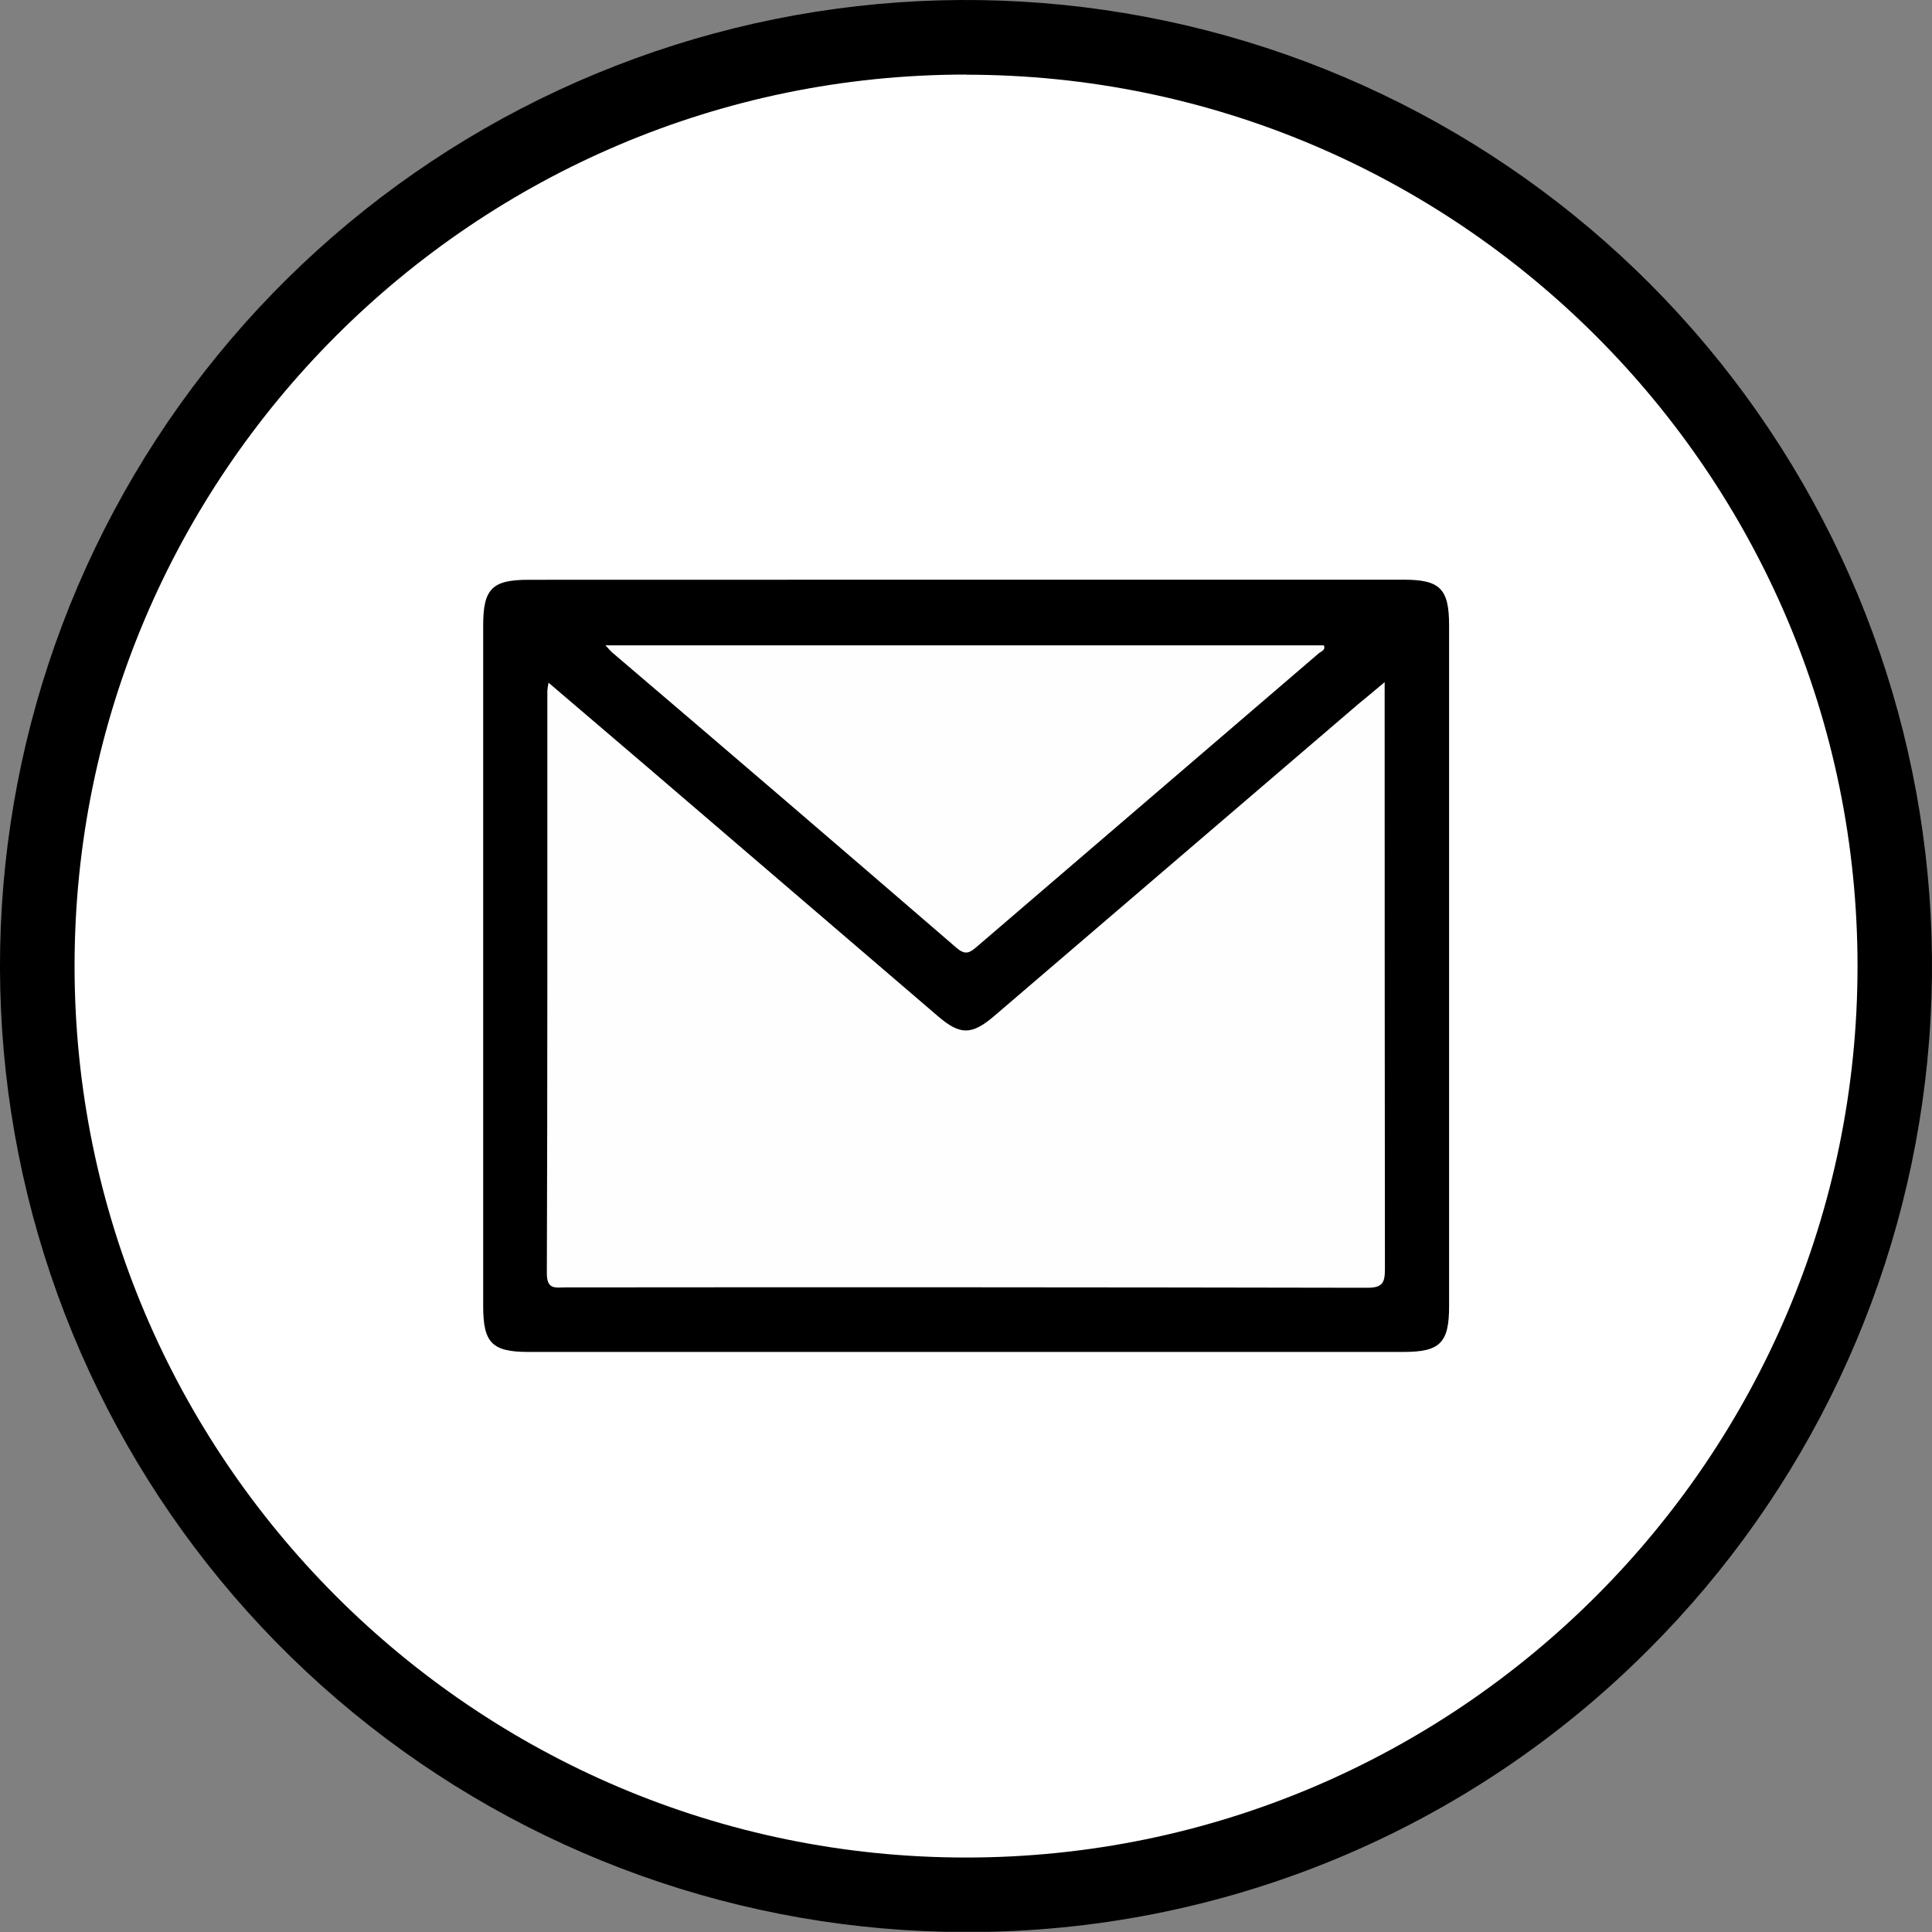 <svg width="42" height="42" viewBox="0 0 42 42" fill="none" xmlns="http://www.w3.org/2000/svg">
<rect x="0" y="0" width="42" height="42" fill="#808080" stroke="none"/>
<g clip-path="url(#clip0_75_57)">
<path d="M21 41.193C32.151 41.193 41.19 32.153 41.19 21.003C41.19 9.852 32.151 0.812 21 0.812C9.85 0.812 0.81 9.852 0.81 21.003C0.81 32.153 9.85 41.193 21 41.193Z" fill="white"/>
<path d="M20.999 42C16.141 42 11.433 40.315 7.677 37.233C3.922 34.151 1.351 29.862 0.403 25.096C-0.544 20.331 0.189 15.385 2.48 11.101C4.77 6.816 8.475 3.458 12.964 1.599C17.452 -0.261 22.447 -0.506 27.096 0.904C31.745 2.314 35.761 5.293 38.461 9.333C41.16 13.372 42.375 18.223 41.899 23.058C41.423 27.893 39.285 32.413 35.85 35.849C33.904 37.805 31.59 39.356 29.041 40.412C26.492 41.468 23.758 42.008 20.999 42ZM20.999 1.621C10.314 1.621 1.621 10.314 1.621 20.999C1.621 31.684 10.314 40.381 20.999 40.381C31.684 40.381 40.381 31.688 40.381 21.003C40.381 10.317 31.685 1.624 20.999 1.624V1.621Z" fill="black"/>
<path d="M21.045 12.602H30.515C31.307 12.602 31.502 12.8 31.502 13.597V28.399C31.502 29.192 31.305 29.39 30.512 29.39H11.489C10.697 29.39 10.504 29.194 10.504 28.395V13.595C10.504 12.8 10.698 12.604 11.492 12.604L21.045 12.602Z" fill="black"/>
<path d="M30.101 14.829V15.248C30.101 19.361 30.103 23.474 30.107 27.585C30.107 27.888 30.056 27.996 29.717 27.995C23.909 27.984 18.101 27.981 12.293 27.987C12.081 27.987 11.887 28.045 11.888 27.68C11.903 23.457 11.898 19.234 11.899 15.011C11.904 14.954 11.913 14.897 11.925 14.841C12.654 15.463 13.354 16.059 14.053 16.658C16.17 18.471 18.285 20.285 20.4 22.1C20.874 22.505 21.126 22.504 21.616 22.085C24.251 19.829 26.886 17.571 29.521 15.312C29.697 15.167 29.872 15.023 30.101 14.829Z" fill="#FEFEFE"/>
<path d="M13.162 14.029H28.779C28.826 14.133 28.72 14.16 28.667 14.204C26.19 16.331 23.712 18.457 21.234 20.582C21.081 20.714 20.987 20.77 20.797 20.608C18.307 18.459 15.809 16.315 13.3 14.177C13.266 14.146 13.236 14.107 13.162 14.029Z" fill="#FEFEFE"/>
</g>
<defs>
<clipPath id="clip0_75_57">
<rect width="42" height="41.995" fill="white"/>
</clipPath>
</defs>
</svg>
